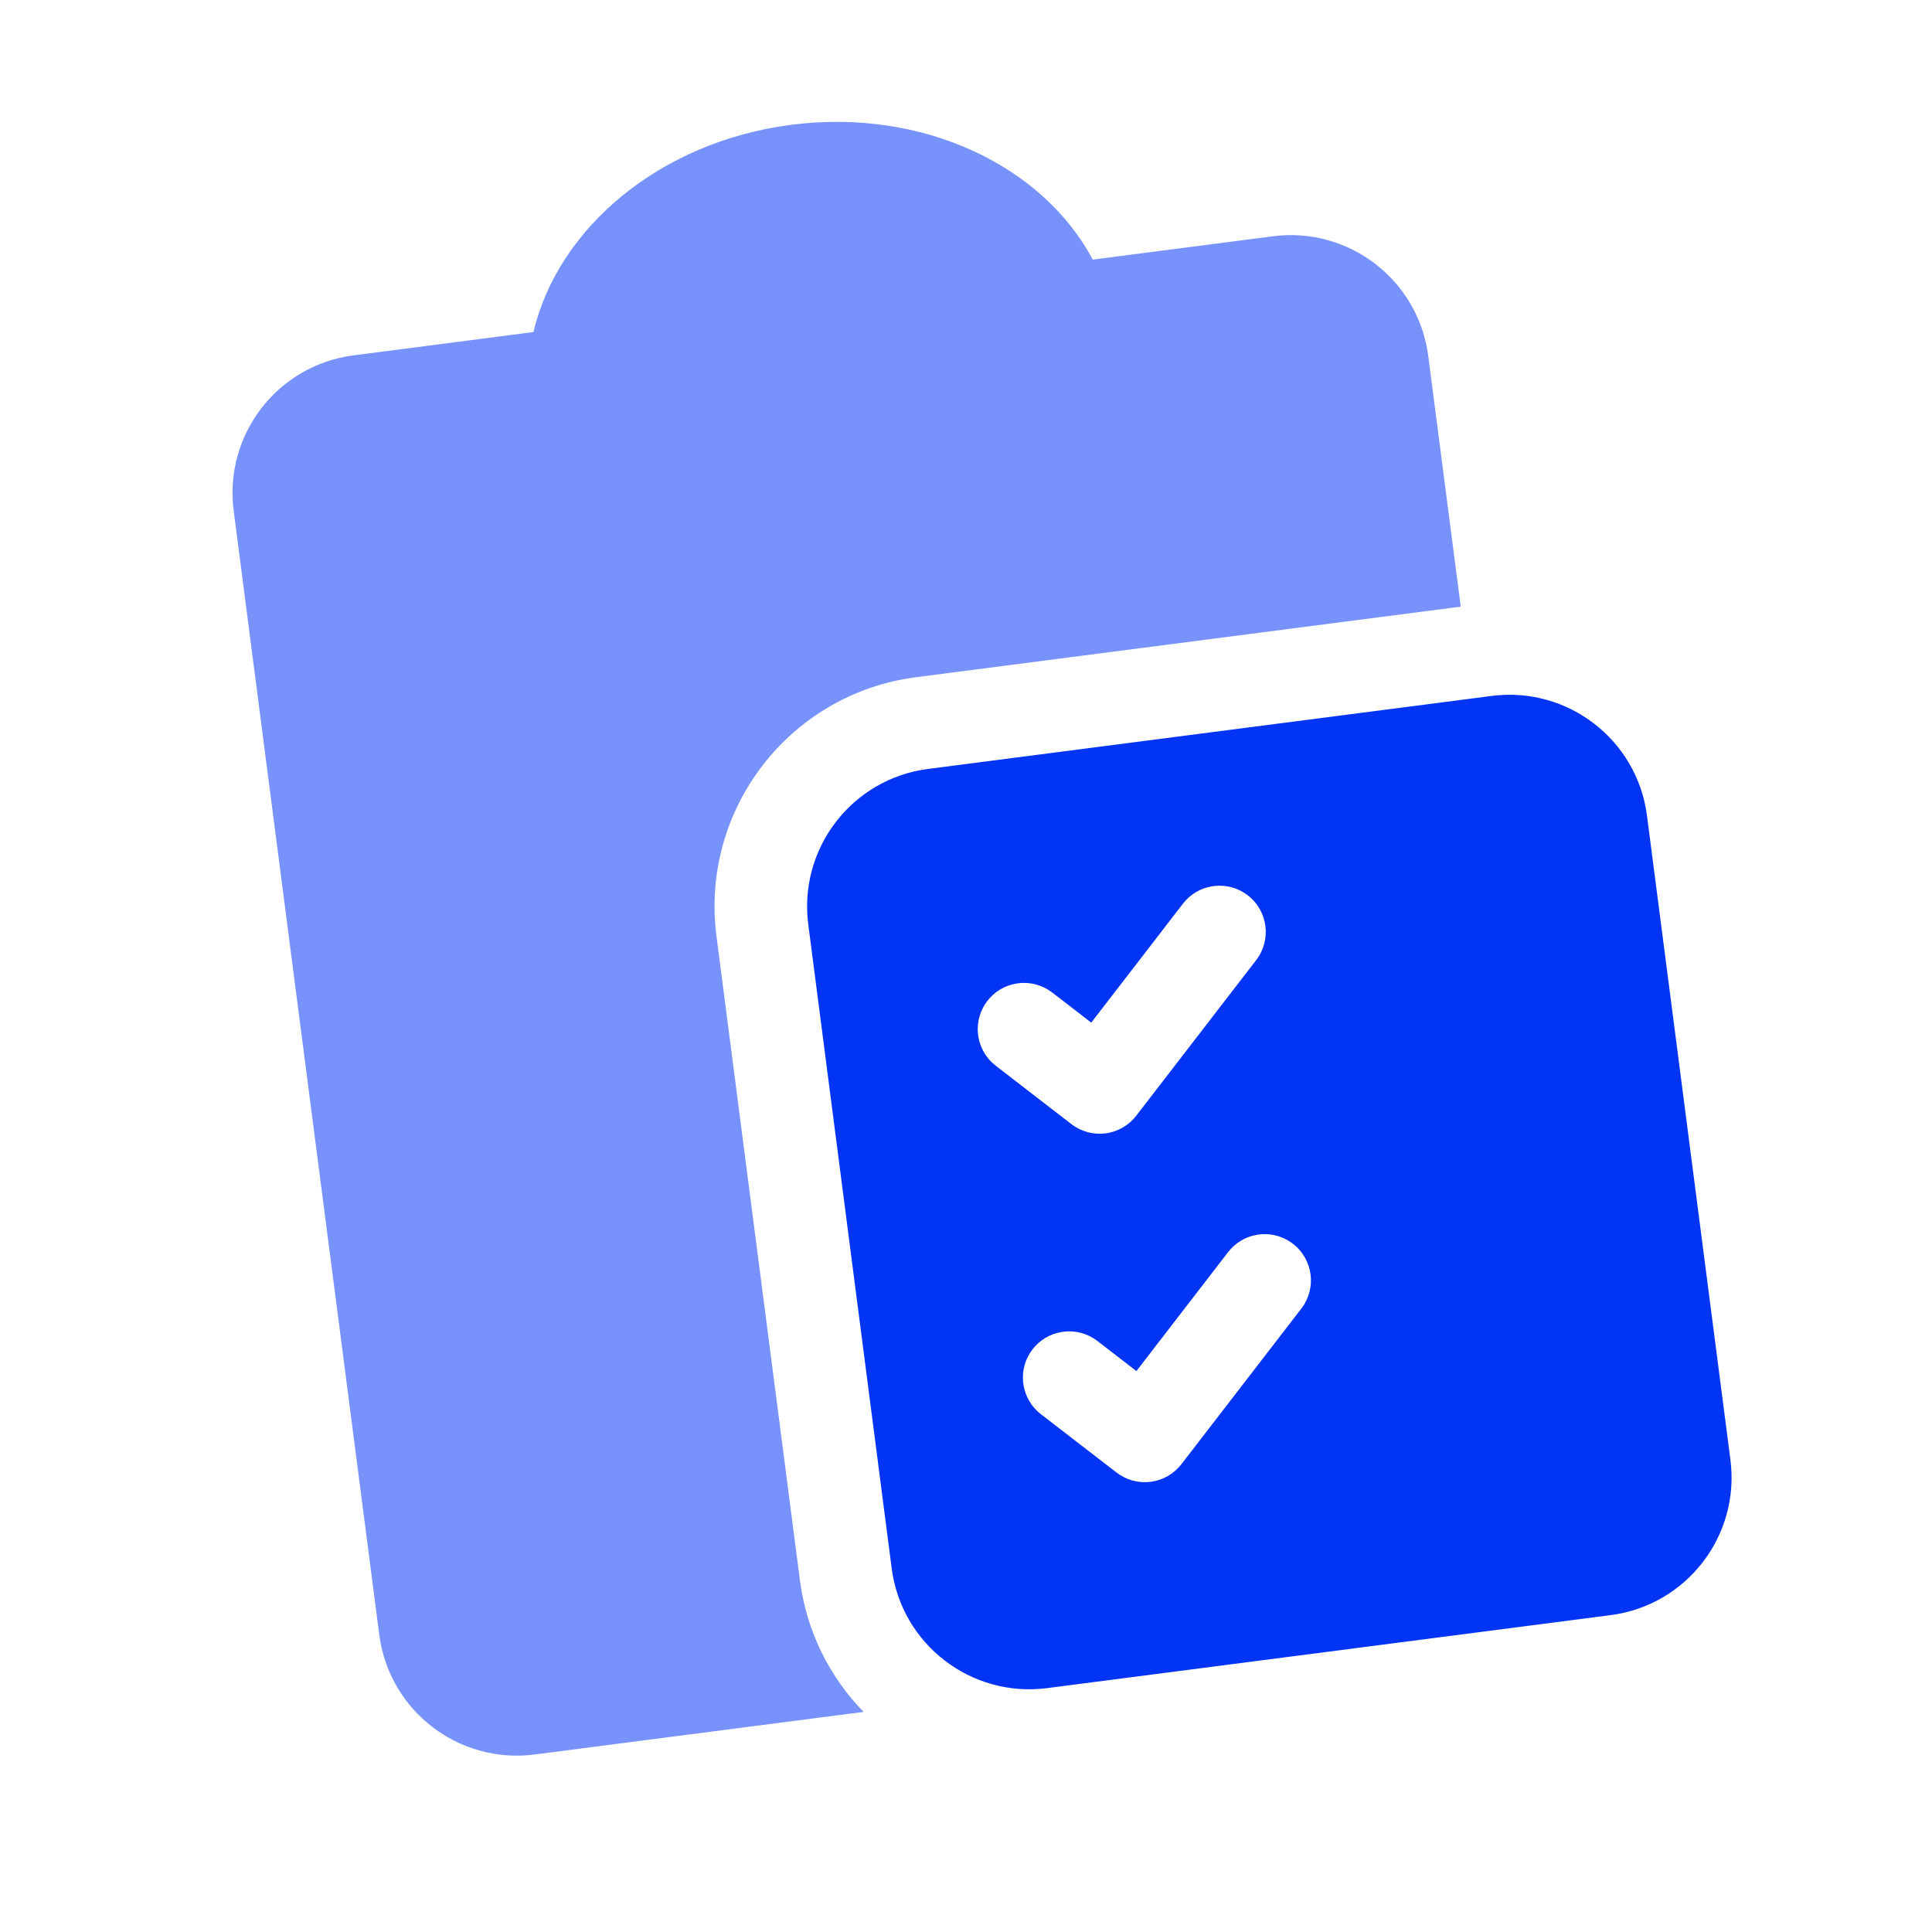 <svg width="65" height="65" viewBox="0 0 65 65" fill="none" xmlns="http://www.w3.org/2000/svg">
<path d="M26.611 4.2C31.026 3.628 35.077 5.562 36.764 8.734L42.825 7.949C45.38 7.618 47.721 9.421 48.052 11.977L49.145 20.41L30.819 22.784C26.56 23.336 23.553 27.237 24.105 31.497L26.912 53.166C27.137 54.903 27.919 56.431 29.055 57.595L17.988 59.028C15.432 59.359 13.092 57.556 12.76 55L7.862 17.183C7.531 14.627 9.335 12.287 11.891 11.956L17.948 11.171C18.772 7.674 22.196 4.772 26.611 4.2ZM34.537 56.833C34.685 56.835 34.835 56.831 34.986 56.82C34.835 56.831 34.685 56.835 34.537 56.833ZM31.127 55.256C31.081 55.204 31.037 55.151 30.993 55.098C31.037 55.151 31.081 55.204 31.127 55.256ZM29.997 52.766C30.018 52.926 30.047 53.083 30.083 53.236C30.065 53.16 30.048 53.083 30.034 53.004L29.997 52.767L29.997 52.766ZM27.189 31.089C27.17 30.937 27.159 30.785 27.154 30.635C27.159 30.785 27.17 30.937 27.189 31.089ZM29.835 26.271C29.713 26.328 29.594 26.391 29.479 26.458C29.594 26.391 29.713 26.328 29.835 26.271ZM30.072 26.168C30.222 26.107 30.377 26.054 30.535 26.009L30.748 25.954C30.515 26.009 30.289 26.08 30.072 26.168ZM31.556 55.681C31.518 55.647 31.479 55.613 31.442 55.578C31.479 55.613 31.518 55.647 31.556 55.681ZM31.418 55.556C31.372 55.512 31.327 55.468 31.283 55.423C31.327 55.468 31.372 55.512 31.418 55.556ZM31.267 55.406C31.219 55.357 31.172 55.307 31.127 55.256C31.172 55.307 31.219 55.357 31.267 55.406Z" fill="#7792FB"/>
<path d="M50.183 23.414C52.739 23.083 55.08 24.886 55.411 27.442L58.218 49.112C58.549 51.668 56.745 54.008 54.189 54.339L35.228 56.795C32.672 57.126 30.332 55.323 30 52.767L27.193 31.098C26.862 28.542 28.666 26.201 31.222 25.87L50.183 23.414ZM43.499 41.845C42.861 41.353 41.962 41.433 41.421 42.006L41.317 42.127L38.233 46.128L36.92 45.115L36.79 45.025C36.12 44.609 35.23 44.76 34.738 45.397C34.246 46.035 34.327 46.934 34.899 47.476L35.02 47.579L37.566 49.543C37.893 49.795 38.307 49.907 38.716 49.854C39.125 49.801 39.496 49.587 39.748 49.26L43.782 44.026C44.306 43.345 44.179 42.369 43.499 41.845ZM41.98 30.122C41.342 29.63 40.443 29.71 39.901 30.283L39.798 30.404L36.714 34.405L35.401 33.392L35.27 33.302C34.6 32.886 33.711 33.036 33.219 33.674C32.727 34.312 32.807 35.211 33.38 35.752L33.501 35.856L36.046 37.82C36.373 38.072 36.787 38.183 37.196 38.131C37.605 38.078 37.976 37.864 38.228 37.537L42.262 32.303C42.786 31.622 42.66 30.646 41.98 30.122Z" fill="#0234F6"/>
</svg>

